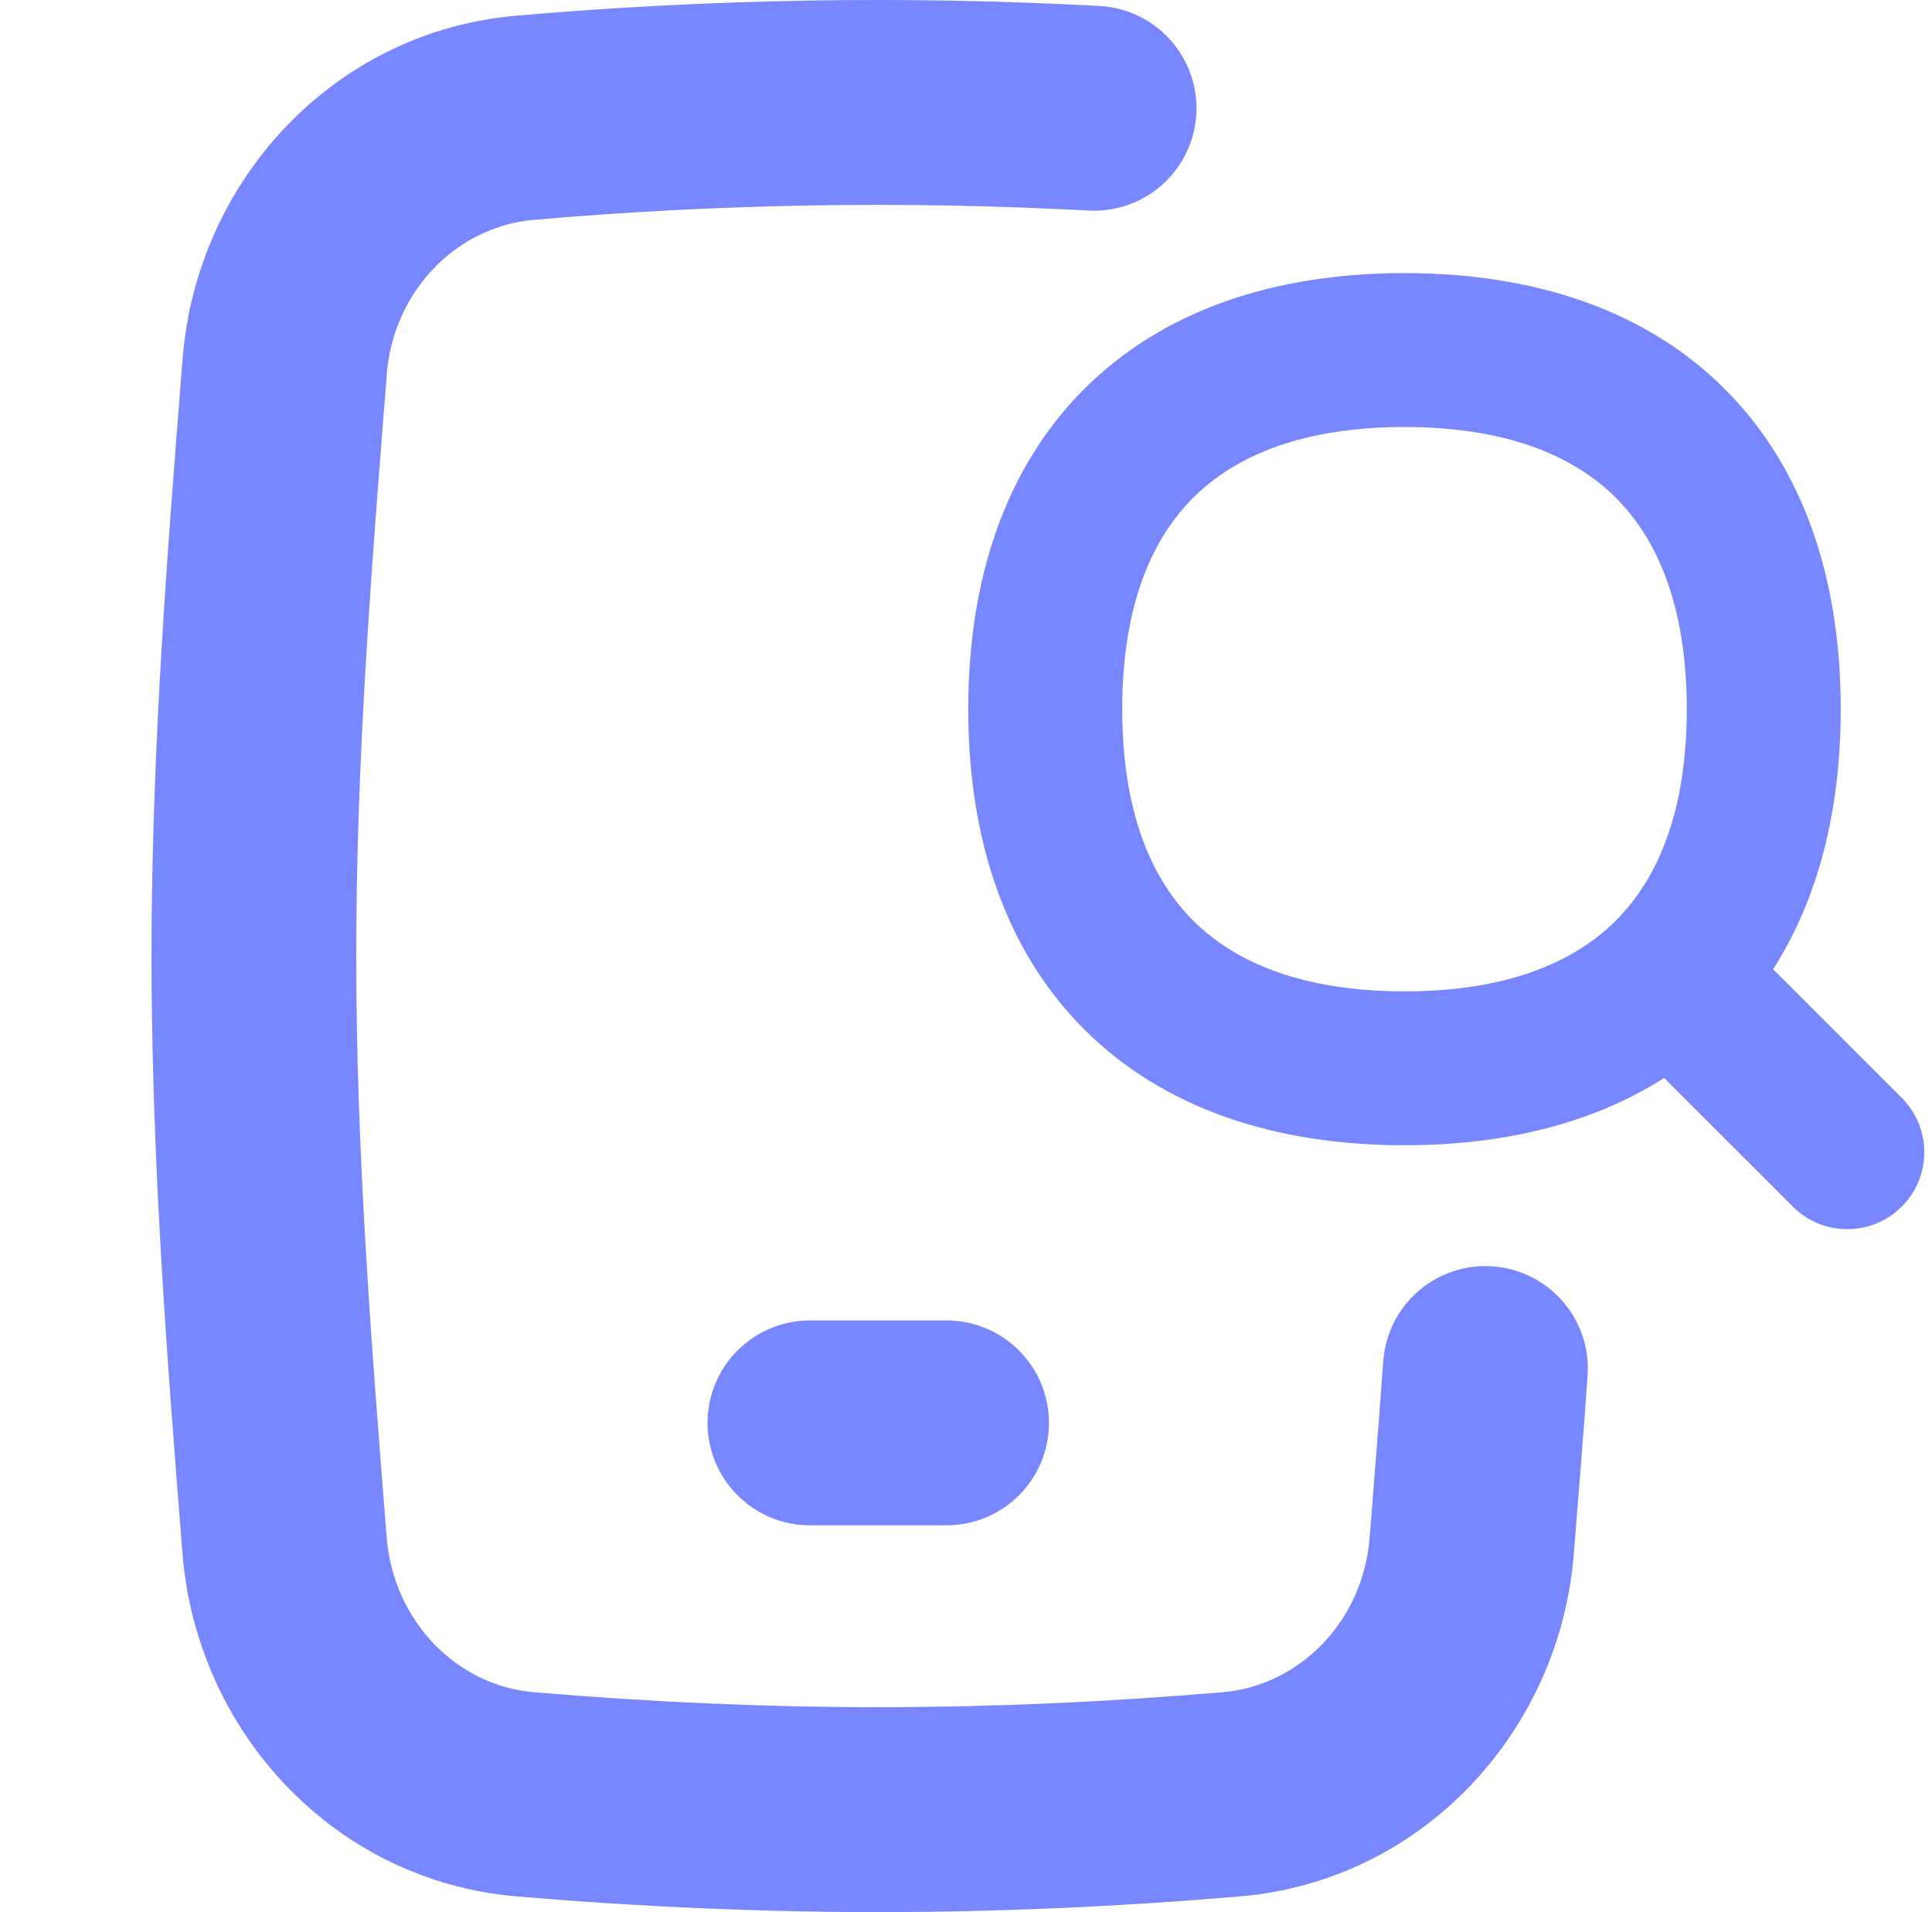 <svg width="97" height="96" viewBox="0 0 97 96" fill="none" xmlns="http://www.w3.org/2000/svg">
<g clip-path="url(#clip0_2197_5386)">
<path fill-rule="evenodd" clip-rule="evenodd" d="M54.654 10.571C45.375 10.074 36.072 10.23 26.814 11.037C22.947 11.36 19.751 14.589 19.415 18.807L19.401 19.047C18.647 28.551 17.886 38.171 17.886 47.998C17.886 57.824 18.64 67.444 19.395 76.948L19.415 77.188C19.758 81.406 22.947 84.635 26.807 84.957C38.643 85.959 49.539 85.959 61.374 84.957C65.242 84.635 68.437 81.406 68.766 77.188L68.793 76.866C69.013 74.055 69.239 71.243 69.445 68.397C69.486 67.718 69.661 67.054 69.961 66.443C70.26 65.832 70.678 65.286 71.19 64.838C71.702 64.389 72.298 64.047 72.943 63.831C73.588 63.614 74.27 63.528 74.949 63.577C75.627 63.626 76.29 63.809 76.897 64.116C77.505 64.423 78.045 64.847 78.487 65.365C78.93 65.882 79.265 66.482 79.474 67.129C79.682 67.777 79.76 68.46 79.703 69.138C79.498 72.018 79.271 74.864 79.045 77.668L79.017 78.004C78.318 86.884 71.468 94.427 62.245 95.209C49.834 96.258 38.355 96.258 25.943 95.209C16.72 94.427 9.87 86.884 9.164 78.004L9.129 77.593C8.389 68.199 7.607 58.235 7.607 47.998C7.607 37.76 8.396 27.796 9.136 18.402L9.171 17.991C9.87 9.111 16.727 1.568 25.943 0.786C35.673 -0.061 45.45 -0.224 55.203 0.299C56.565 0.372 57.842 0.983 58.754 1.997C59.666 3.012 60.137 4.347 60.064 5.71C59.992 7.072 59.381 8.349 58.366 9.261C57.351 10.173 56.016 10.644 54.654 10.571ZM52.666 71.435C52.666 72.799 52.124 74.107 51.159 75.072C50.195 76.036 48.887 76.578 47.523 76.578H40.666C39.301 76.578 37.993 76.036 37.029 75.072C36.064 74.107 35.523 72.799 35.523 71.435C35.523 70.071 36.064 68.763 37.029 67.799C37.993 66.834 39.301 66.292 40.666 66.292H47.523C48.887 66.292 50.195 66.834 51.159 67.799C52.124 68.763 52.666 70.071 52.666 71.435Z" fill="#7987FF"/>
<path fill-rule="evenodd" clip-rule="evenodd" d="M59.901 24.994C57.755 27.14 56.343 30.546 56.343 35.604C56.343 40.663 57.755 44.069 59.901 46.214C62.047 48.36 65.455 49.77 70.516 49.77C75.576 49.77 78.984 48.36 81.13 46.214C83.276 44.069 84.688 40.663 84.688 35.604C84.688 30.546 83.276 27.14 81.13 24.994C78.984 22.849 75.576 21.438 70.516 21.438C65.455 21.438 62.047 22.849 59.901 24.994ZM54.435 19.53C58.421 15.546 64.032 13.711 70.516 13.711C76.999 13.711 82.61 15.546 86.596 19.53C90.583 23.515 92.418 29.123 92.418 35.604C92.418 40.585 91.334 45.051 89.022 48.66L95.481 55.116C96.99 56.625 96.99 59.071 95.481 60.579C93.971 62.088 91.524 62.088 90.014 60.579L83.552 54.12C79.945 56.419 75.487 57.497 70.516 57.497C64.032 57.497 58.421 55.663 54.435 51.678C50.448 47.693 48.613 42.085 48.613 35.604C48.613 29.123 50.448 23.515 54.435 19.53Z" fill="#7987FF"/>
</g>
<defs>
<clipPath id="clip0_2197_5386">
<rect width="96" height="96" fill="white" transform="translate(0.75)"/>
</clipPath>
</defs>
</svg>
